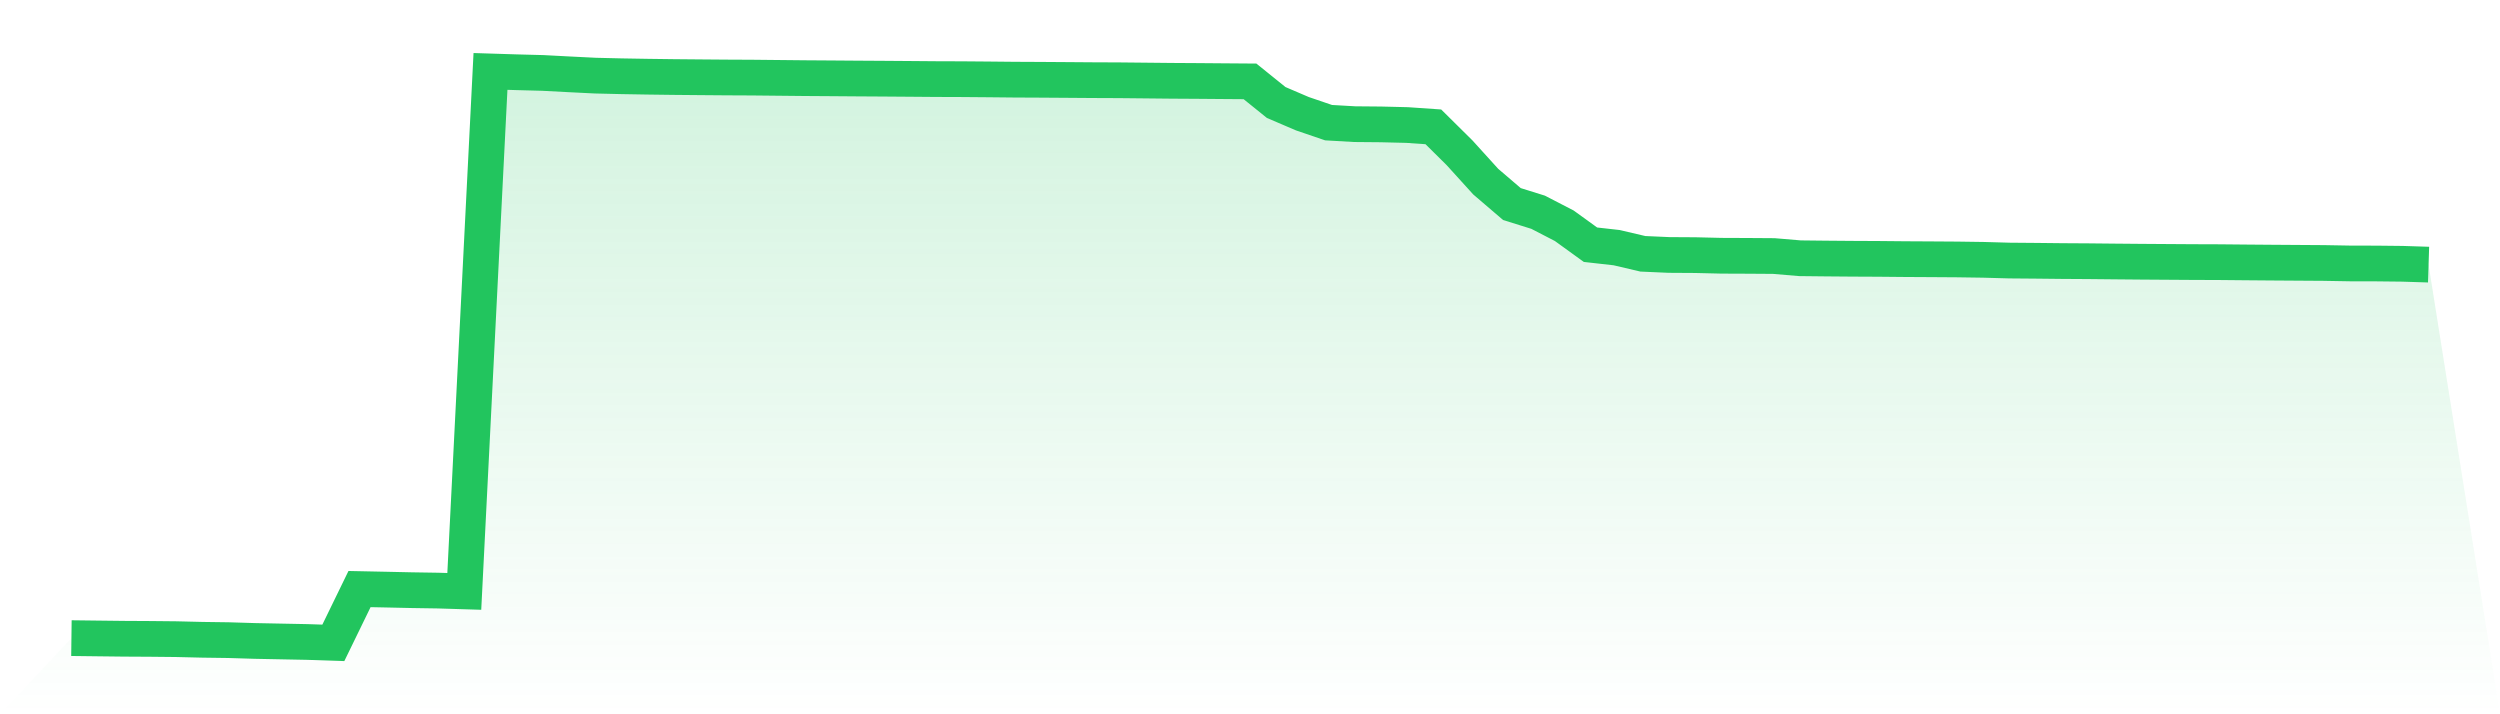 <svg viewBox="0 0 140 40" xmlns="http://www.w3.org/2000/svg">
<defs>
<linearGradient id="gradient" x1="0" x2="0" y1="0" y2="1">
<stop offset="0%" stop-color="#22c55e" stop-opacity="0.2"/>
<stop offset="100%" stop-color="#22c55e" stop-opacity="0"/>
</linearGradient>
</defs>
<path d="M4,35.735 L4,35.735 L5.467,35.753 L6.933,35.77 L8.4,35.778 L9.867,35.793 L11.333,35.828 L12.8,35.848 L14.267,35.893 L15.733,35.922 L17.2,35.951 L18.667,36 L20.133,32.988 L21.6,33.018 L23.067,33.05 L24.533,33.073 L26,33.118 L27.467,4 L28.933,4.046 L30.4,4.085 L31.867,4.162 L33.333,4.235 L34.8,4.27 L36.267,4.295 L37.733,4.314 L39.2,4.327 L40.667,4.339 L42.133,4.346 L43.6,4.361 L45.067,4.376 L46.533,4.386 L48,4.397 L49.467,4.406 L50.933,4.417 L52.4,4.429 L53.867,4.434 L55.333,4.446 L56.8,4.461 L58.267,4.468 L59.733,4.478 L61.2,4.489 L62.667,4.495 L64.133,4.51 L65.6,4.525 L67.067,4.534 L68.533,4.546 L70,4.557 L71.467,5.74 L72.933,6.368 L74.4,6.869 L75.867,6.953 L77.333,6.966 L78.8,7.002 L80.267,7.103 L81.733,8.554 L83.2,10.171 L84.667,11.427 L86.133,11.885 L87.6,12.643 L89.067,13.704 L90.533,13.869 L92,14.213 L93.467,14.278 L94.933,14.287 L96.4,14.322 L97.867,14.328 L99.333,14.338 L100.8,14.462 L102.267,14.478 L103.733,14.49 L105.2,14.497 L106.667,14.511 L108.133,14.519 L109.6,14.529 L111.067,14.55 L112.533,14.591 L114,14.603 L115.467,14.619 L116.933,14.628 L118.4,14.643 L119.867,14.656 L121.333,14.666 L122.8,14.676 L124.267,14.681 L125.733,14.695 L127.2,14.707 L128.667,14.717 L130.133,14.727 L131.6,14.753 L133.067,14.756 L134.533,14.772 L136,14.819 L140,40 L0,40 z" fill="url(#gradient)"/>
<path d="M4,35.735 L4,35.735 L5.467,35.753 L6.933,35.77 L8.4,35.778 L9.867,35.793 L11.333,35.828 L12.8,35.848 L14.267,35.893 L15.733,35.922 L17.2,35.951 L18.667,36 L20.133,32.988 L21.6,33.018 L23.067,33.05 L24.533,33.073 L26,33.118 L27.467,4 L28.933,4.046 L30.4,4.085 L31.867,4.162 L33.333,4.235 L34.8,4.27 L36.267,4.295 L37.733,4.314 L39.2,4.327 L40.667,4.339 L42.133,4.346 L43.6,4.361 L45.067,4.376 L46.533,4.386 L48,4.397 L49.467,4.406 L50.933,4.417 L52.4,4.429 L53.867,4.434 L55.333,4.446 L56.8,4.461 L58.267,4.468 L59.733,4.478 L61.2,4.489 L62.667,4.495 L64.133,4.51 L65.6,4.525 L67.067,4.534 L68.533,4.546 L70,4.557 L71.467,5.74 L72.933,6.368 L74.4,6.869 L75.867,6.953 L77.333,6.966 L78.8,7.002 L80.267,7.103 L81.733,8.554 L83.2,10.171 L84.667,11.427 L86.133,11.885 L87.6,12.643 L89.067,13.704 L90.533,13.869 L92,14.213 L93.467,14.278 L94.933,14.287 L96.4,14.322 L97.867,14.328 L99.333,14.338 L100.8,14.462 L102.267,14.478 L103.733,14.49 L105.2,14.497 L106.667,14.511 L108.133,14.519 L109.6,14.529 L111.067,14.55 L112.533,14.591 L114,14.603 L115.467,14.619 L116.933,14.628 L118.4,14.643 L119.867,14.656 L121.333,14.666 L122.8,14.676 L124.267,14.681 L125.733,14.695 L127.2,14.707 L128.667,14.717 L130.133,14.727 L131.6,14.753 L133.067,14.756 L134.533,14.772 L136,14.819" fill="none" stroke="#22c55e" stroke-width="2"/>
</svg>